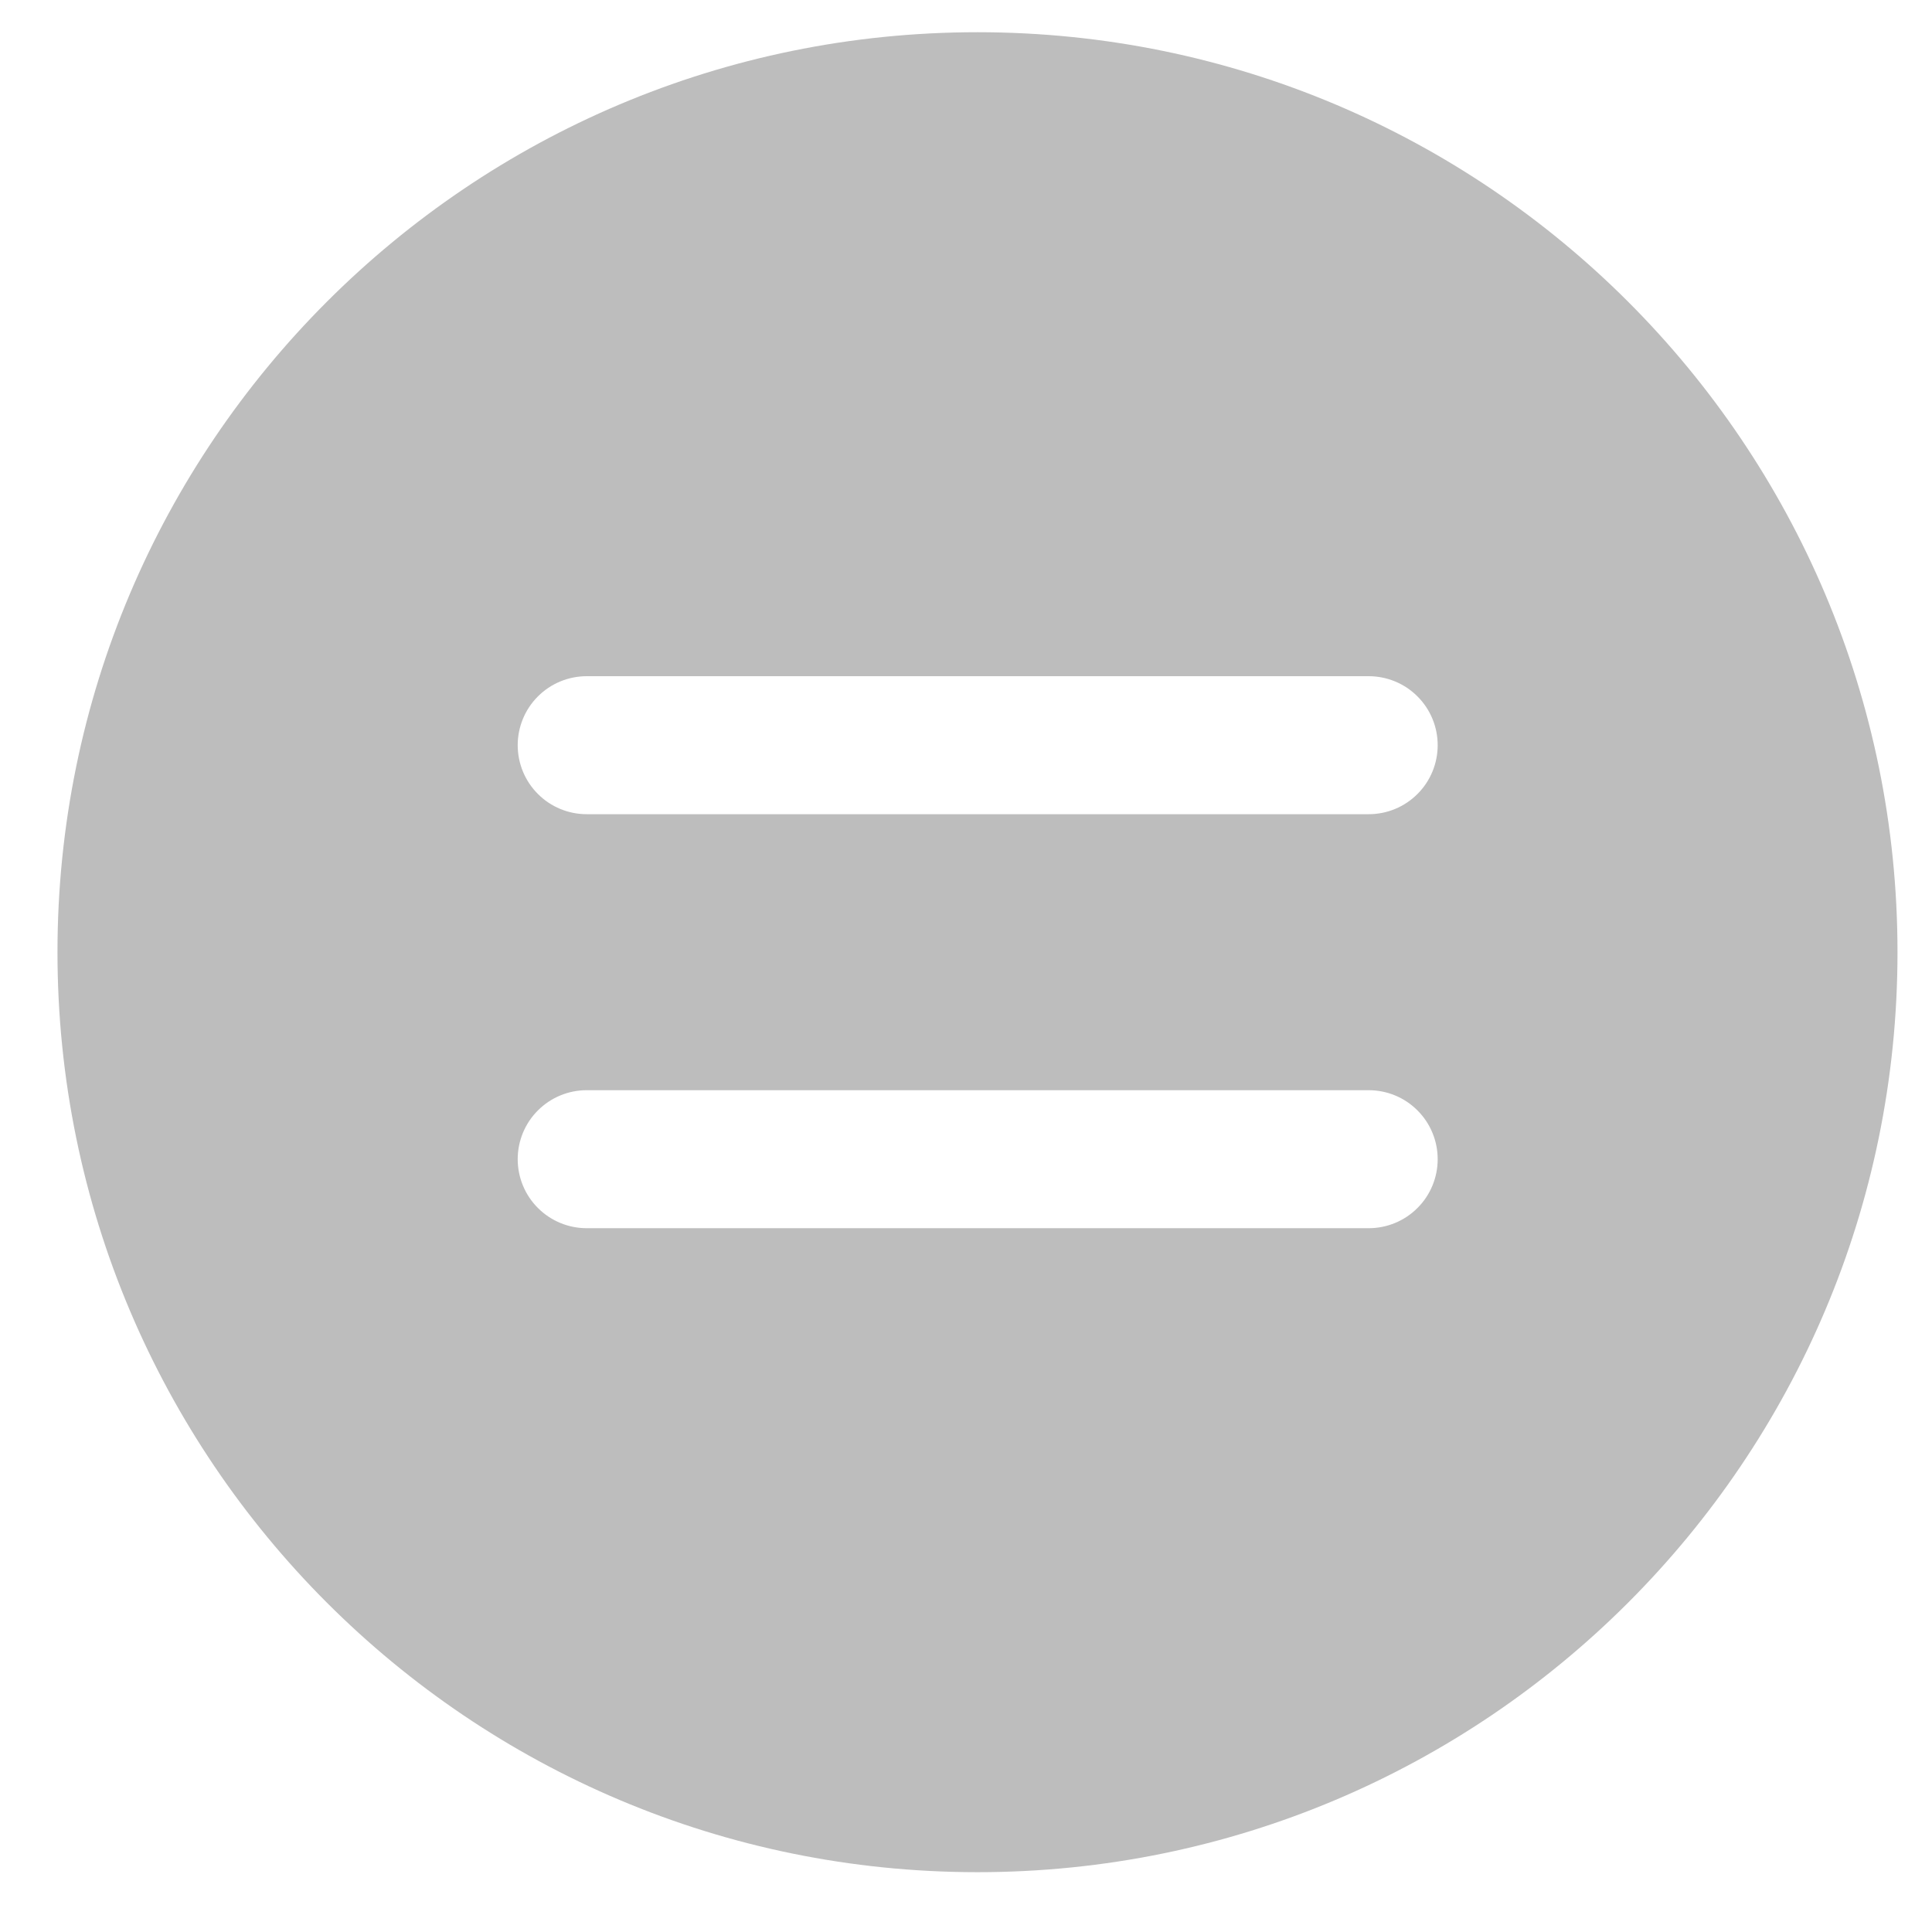 <svg width="28" height="28" viewBox="0 0 28 28" fill="none" xmlns="http://www.w3.org/2000/svg">
<path d="M27.5 13.8C27.5 6.436 21.531 0.467 14.167 0.467C6.803 0.467 0.833 6.436 0.833 13.8C0.833 21.164 6.803 27.133 14.167 27.133C21.531 27.133 27.5 21.164 27.5 13.8ZM19.836 11.8H8.503C8.238 11.8 7.983 11.695 7.796 11.507C7.608 11.32 7.503 11.065 7.503 10.8C7.503 10.535 7.608 10.28 7.796 10.093C7.983 9.905 8.238 9.8 8.503 9.8H19.836C20.101 9.8 20.356 9.905 20.543 10.093C20.731 10.28 20.836 10.535 20.836 10.8C20.836 11.065 20.731 11.32 20.543 11.507C20.356 11.695 20.101 11.8 19.836 11.8ZM19.836 17.8H8.503C8.238 17.8 7.983 17.695 7.796 17.507C7.608 17.32 7.503 17.065 7.503 16.8C7.503 16.535 7.608 16.28 7.796 16.093C7.983 15.905 8.238 15.8 8.503 15.8H19.836C20.101 15.8 20.356 15.905 20.543 16.093C20.731 16.28 20.836 16.535 20.836 16.8C20.836 17.065 20.731 17.32 20.543 17.507C20.356 17.695 20.101 17.8 19.836 17.8Z" fill="#BDBDBD"/>
</svg>
